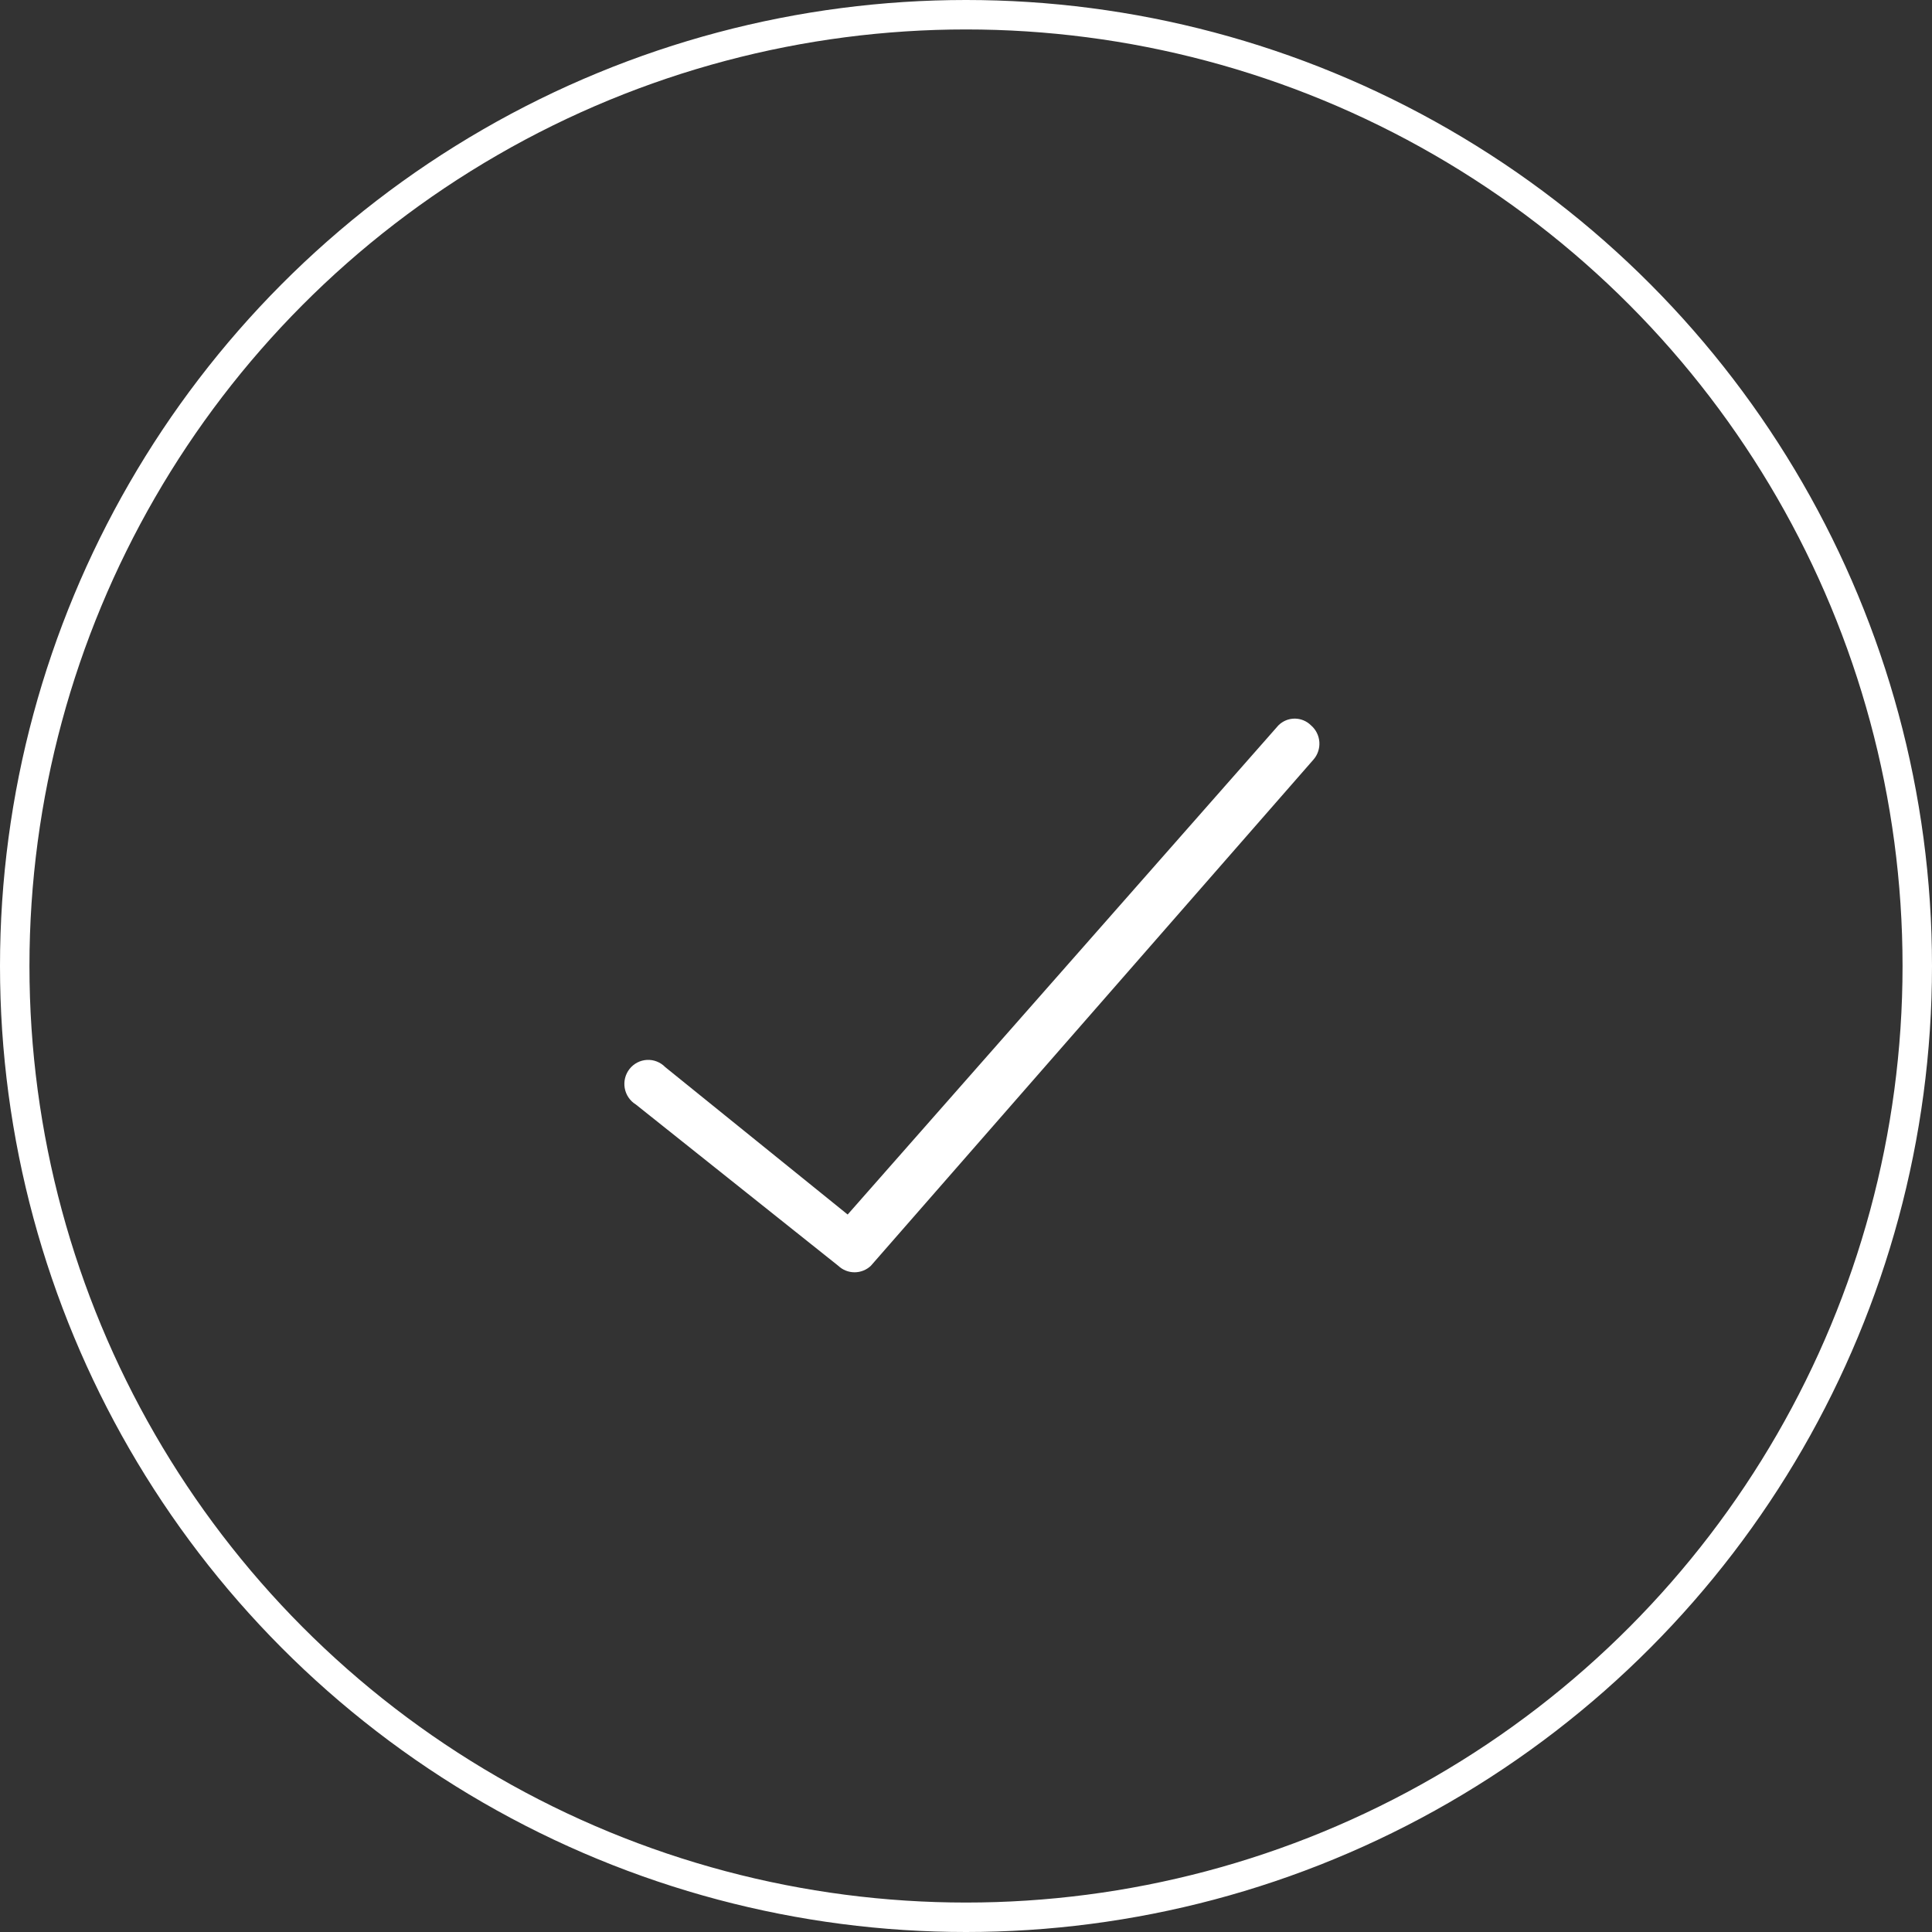 <svg width="328" height="328" viewBox="0 0 328 328" fill="none" xmlns="http://www.w3.org/2000/svg">
<rect x="0" y="0" width="328" height="328" fill="#333333" stroke="none"/>
<circle cx="164" cy="164" r="161.5" stroke="white" stroke-width="5"/>
<path d="M222.573 123.147C221.836 122.412 220.841 122 219.805 122C218.769 122 217.775 122.412 217.038 123.147L143.909 206.193L112.933 181.161C112.531 180.748 112.048 180.426 111.514 180.216C110.98 180.006 110.409 179.913 109.836 179.943C109.264 179.972 108.705 180.125 108.196 180.389C107.686 180.653 107.238 181.024 106.881 181.476C106.524 181.928 106.267 182.452 106.125 183.012C105.984 183.572 105.962 184.157 106.061 184.726C106.16 185.295 106.378 185.837 106.7 186.315C107.022 186.793 107.441 187.197 107.93 187.499L142.312 214.895C143.062 215.605 144.051 216 145.079 216C146.108 216 147.097 215.605 147.847 214.895L222.999 128.948C223.352 128.541 223.621 128.067 223.791 127.553C223.961 127.04 224.029 126.497 223.989 125.958C223.949 125.418 223.804 124.891 223.561 124.409C223.317 123.926 222.982 123.497 222.573 123.147Z" fill="white"/>
</svg>
